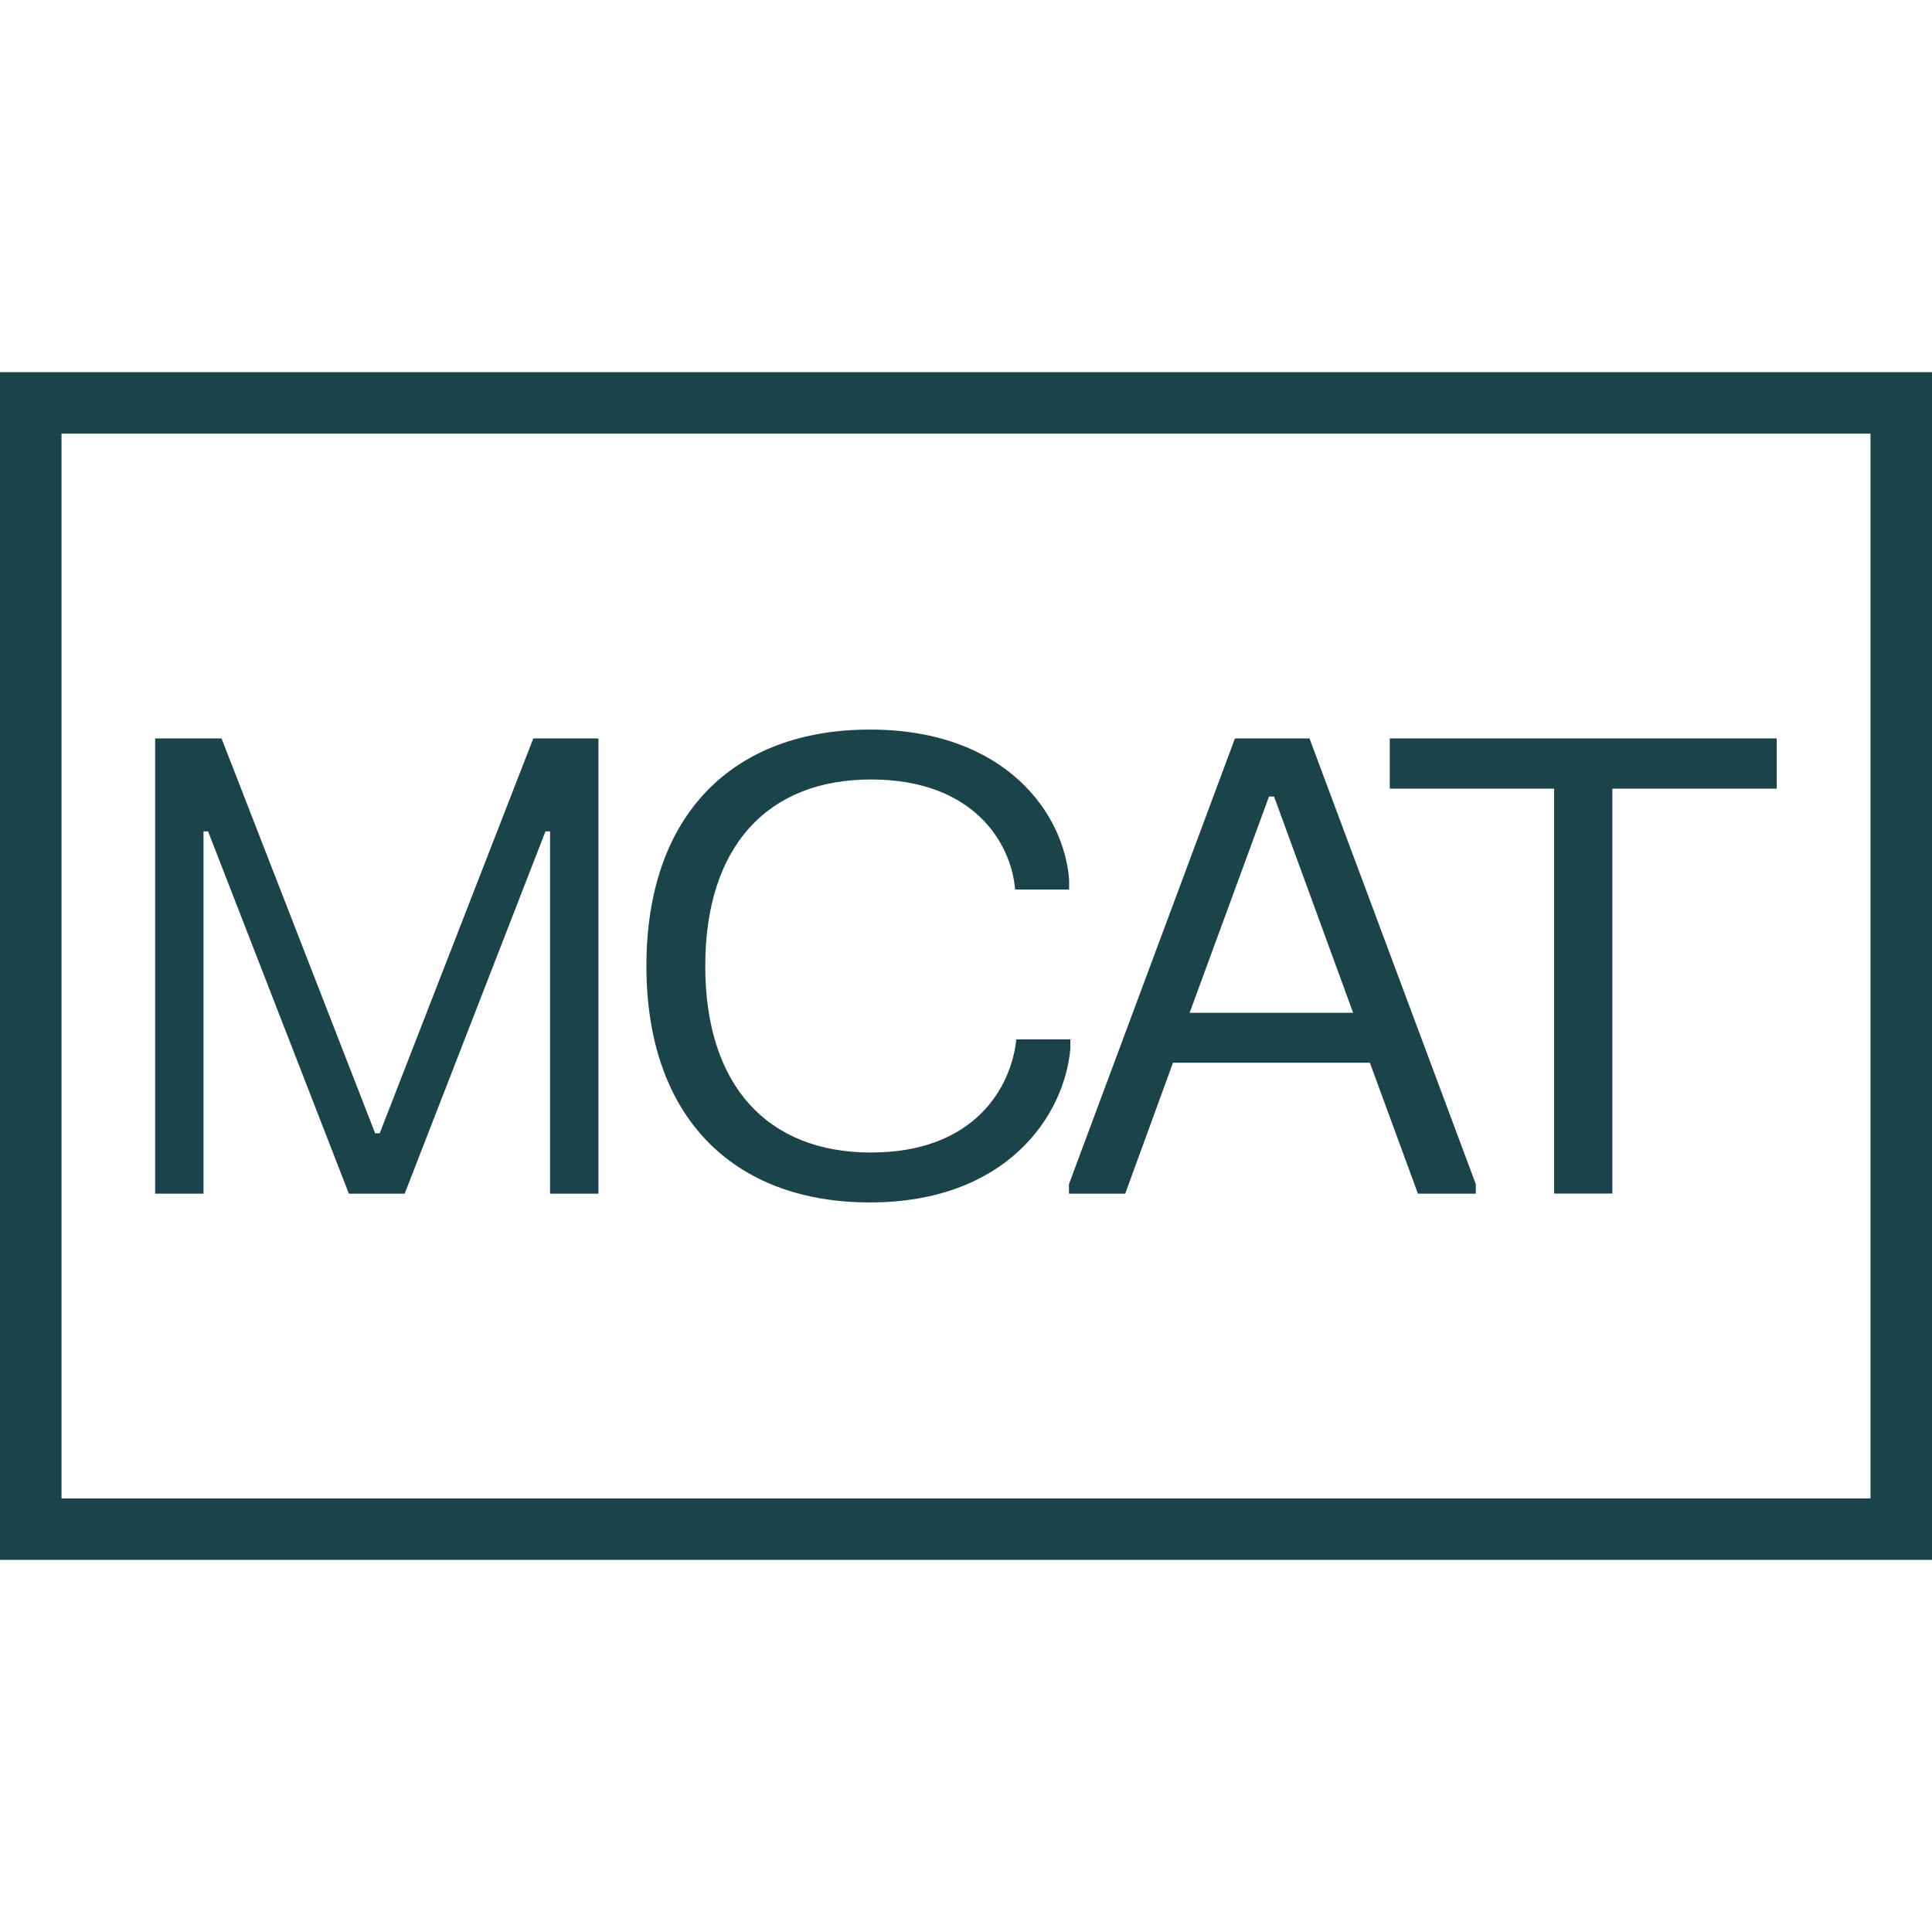 <?xml version="1.0" encoding="UTF-8"?><svg id="icon" xmlns="http://www.w3.org/2000/svg" width="24" height="24" viewBox="0 0 24 24"><path d="M2.752,9.173l1.908,4.905h.057l1.908-4.905h.809v5.655h-.601v-4.5h-.057l-1.749,4.5h-.693l-1.749-4.5h-.057v4.5h-.601v-5.655h.823Z" fill="#1a4449"/><path d="M10.807,9.063c1.681,0,2.415,1.041,2.474,1.869v.118h-.671c-.047-.577-.514-1.367-1.791-1.367-1.288,0-2.058.836-2.058,2.317s.77,2.317,2.058,2.317c1.28,0,1.743-.801,1.806-1.406h.671v.118c-.075.84-.801,1.908-2.49,1.908s-2.776-1.052-2.776-2.937,1.08-2.937,2.776-2.937Z" fill="#1a4449"/><path d="M16.267,9.173l2.066,5.537v.118h-.719l-.597-1.626h-2.446l-.593,1.626h-.699v-.118l2.062-5.537h.927ZM16.809,12.581l-.982-2.686h-.063l-.986,2.686h2.03Z" fill="#1a4449"/><path d="M22.071,9.173v.624h-2.042v5.03h-.723v-5.03h-2.042v-.624h4.806Z" fill="#1a4449"/><path d="M23.236,5.387v13.227H.764V5.387h22.473M24,4.623H0v14.754h24V4.623h0Z" fill="#1a4449"/></svg>